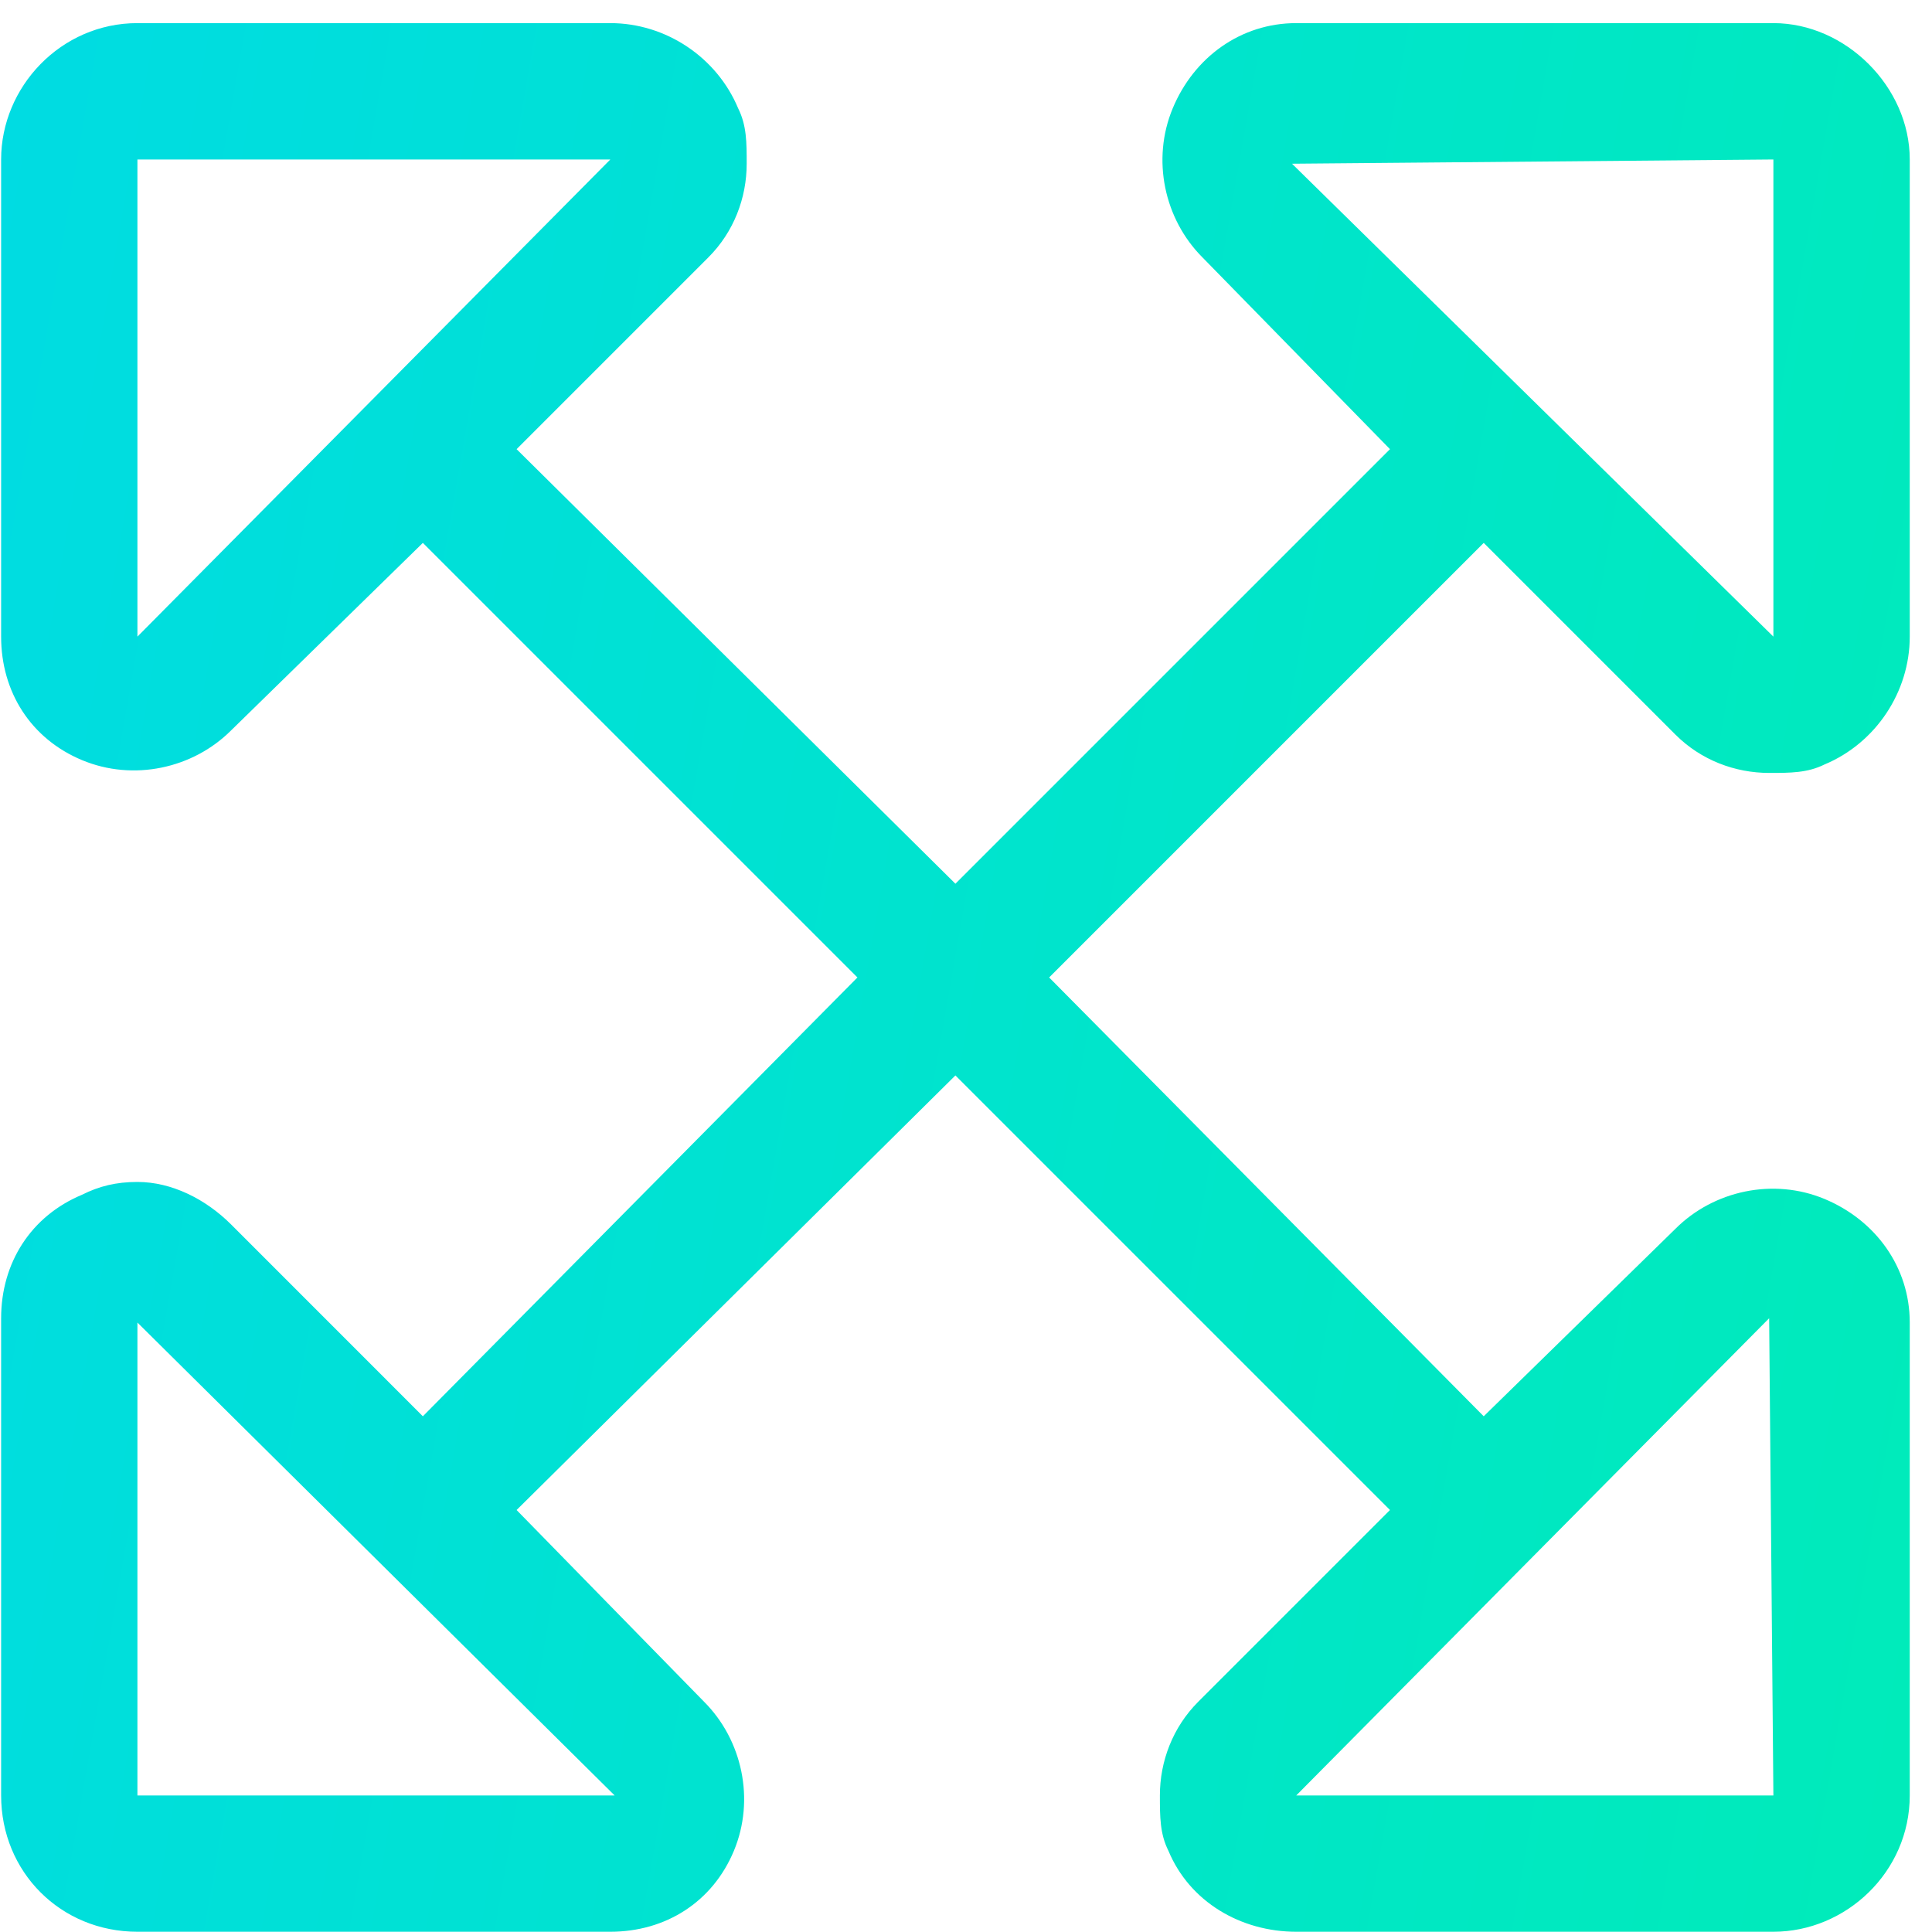 <svg width="31" height="31" viewBox="0 0 31 31" fill="none" xmlns="http://www.w3.org/2000/svg">
<path d="M23.807 8.711L16.834 15.684L23.807 22.725L26.883 19.717C27.498 19.102 28.455 18.896 29.276 19.238C30.096 19.58 30.643 20.332 30.643 21.221V28.809C30.643 30.039 29.617 30.996 28.455 30.996H20.799C19.91 30.996 19.09 30.518 18.748 29.697C18.611 29.424 18.611 29.15 18.611 28.809C18.611 28.262 18.817 27.715 19.227 27.305L22.303 24.229L15.33 17.256L8.289 24.229L11.297 27.305C11.912 27.92 12.117 28.877 11.776 29.697C11.434 30.518 10.682 30.996 9.793 30.996H2.205C0.975 30.996 0.018 30.039 0.018 28.809V21.152C0.018 20.264 0.496 19.512 1.317 19.17C1.59 19.033 1.863 18.965 2.205 18.965C2.752 18.965 3.299 19.238 3.709 19.648L6.785 22.725L13.758 15.684L6.785 8.711L3.709 11.719C3.094 12.334 2.137 12.539 1.317 12.197C0.496 11.855 0.018 11.104 0.018 10.215V2.559C0.018 1.396 0.975 0.371 2.205 0.371H9.793C10.682 0.371 11.502 0.918 11.844 1.738C11.981 2.012 11.981 2.285 11.981 2.627C11.981 3.174 11.776 3.721 11.365 4.131L8.289 7.207L15.33 14.18L22.303 7.207L19.295 4.131C18.68 3.516 18.475 2.559 18.817 1.738C19.158 0.918 19.91 0.371 20.799 0.371L28.455 0.371C29.617 0.371 30.643 1.396 30.643 2.559V10.215C30.643 11.104 30.096 11.924 29.276 12.266C29.002 12.402 28.729 12.402 28.387 12.402C27.84 12.402 27.293 12.197 26.883 11.787L23.807 8.711ZM2.205 10.215L9.793 2.559H2.205V10.215C2.205 10.215 2.205 10.283 2.205 10.215ZM9.862 28.809L2.205 21.221V28.809H9.862ZM28.387 21.152L20.799 28.809H28.455L28.387 21.152ZM20.731 2.627L28.455 10.215V2.559L20.731 2.627Z" fill="url(#paint0_linear_4534_20357)"/>
<defs>
<linearGradient id="paint0_linear_4534_20357" x1="-13.187" y1="-68.564" x2="90.962" y2="-50.383" gradientUnits="userSpaceOnUse">
<stop stop-color="#00D1FF"/>
<stop offset="1" stop-color="#00FF85"/>
</linearGradient>
</defs>
</svg>
